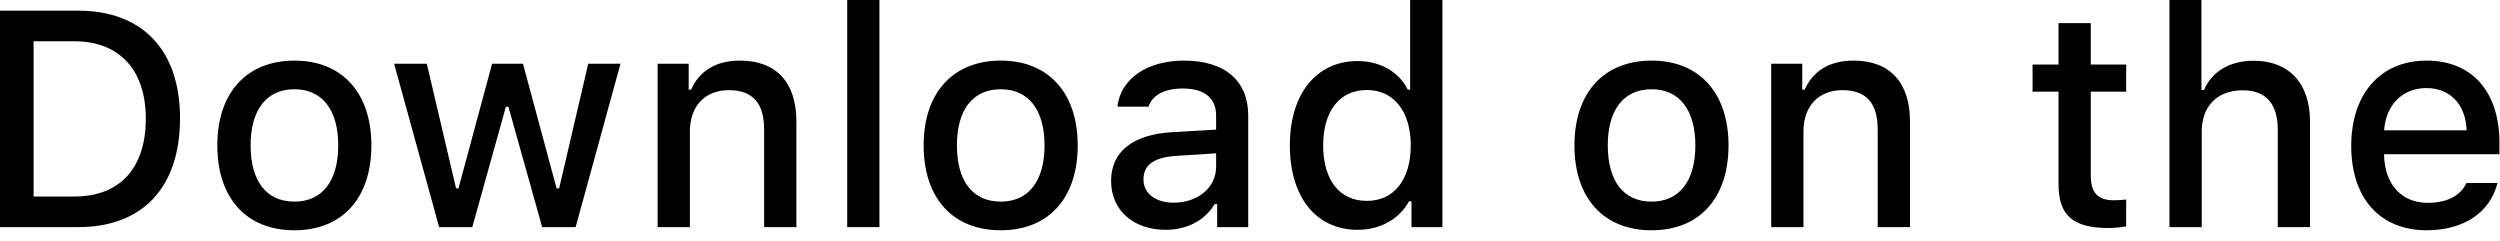 <?xml version="1.0" encoding="utf-8"?>
<svg xmlns="http://www.w3.org/2000/svg" fill="none" height="100%" overflow="visible" preserveAspectRatio="none" style="display: block;" viewBox="0 0 83 8" width="100%">
<g id="Download on the">
<path d="M0 0.354V7.54H2.595C4.736 7.54 5.977 6.221 5.977 3.925C5.977 1.663 4.726 0.354 2.595 0.354H0ZM1.116 1.37H2.47C3.959 1.37 4.841 2.316 4.841 3.94C4.841 5.588 3.974 6.524 2.47 6.524H1.116V1.37Z" fill="black"/>
<path d="M9.775 7.645C11.358 7.645 12.33 6.584 12.33 4.826C12.33 3.078 11.354 2.012 9.775 2.012C8.191 2.012 7.215 3.078 7.215 4.826C7.215 6.584 8.186 7.645 9.775 7.645ZM9.775 6.694C8.843 6.694 8.32 6.011 8.32 4.826C8.32 3.651 8.843 2.963 9.775 2.963C10.701 2.963 11.229 3.651 11.229 4.826C11.229 6.006 10.701 6.694 9.775 6.694Z" fill="black"/>
<path d="M20.6 2.117H19.529L18.563 6.255H18.479L17.363 2.117H16.337L15.221 6.255H15.142L14.17 2.117H13.085L14.579 7.54H15.68L16.795 3.546H16.88L18 7.54H19.111L20.6 2.117Z" fill="black"/>
<path d="M21.833 7.54H22.904V4.368C22.904 3.521 23.407 2.993 24.199 2.993C24.991 2.993 25.369 3.427 25.369 4.298V7.54H26.44V4.029C26.44 2.739 25.773 2.012 24.563 2.012C23.746 2.012 23.208 2.376 22.944 2.978H22.864V2.117H21.833V7.54Z" fill="black"/>
<path d="M28.127 7.54H29.198V0H28.127V7.54Z" fill="black"/>
<path d="M33.225 7.645C34.809 7.645 35.78 6.584 35.78 4.826C35.78 3.078 34.803 2.012 33.225 2.012C31.641 2.012 30.665 3.078 30.665 4.826C30.665 6.584 31.636 7.645 33.225 7.645ZM33.225 6.694C32.293 6.694 31.77 6.011 31.77 4.826C31.77 3.651 32.293 2.963 33.225 2.963C34.151 2.963 34.679 3.651 34.679 4.826C34.679 6.006 34.151 6.694 33.225 6.694Z" fill="black"/>
<path d="M38.97 6.729C38.388 6.729 37.964 6.445 37.964 5.957C37.964 5.479 38.303 5.225 39.05 5.175L40.375 5.09V5.543C40.375 6.216 39.777 6.729 38.97 6.729ZM38.696 7.63C39.408 7.63 40.001 7.321 40.325 6.778H40.41V7.54H41.441V3.835C41.441 2.689 40.673 2.012 39.314 2.012C38.084 2.012 37.207 2.61 37.097 3.541H38.133C38.253 3.158 38.666 2.938 39.264 2.938C39.996 2.938 40.375 3.262 40.375 3.835V4.303L38.905 4.388C37.615 4.467 36.888 5.03 36.888 6.006C36.888 6.998 37.65 7.63 38.696 7.63Z" fill="black"/>
<path d="M45.074 7.63C45.821 7.63 46.454 7.276 46.778 6.684H46.862V7.54H47.888V0H46.817V2.978H46.738C46.444 2.381 45.816 2.027 45.074 2.027C43.705 2.027 42.823 3.113 42.823 4.826C42.823 6.544 43.695 7.63 45.074 7.63ZM45.378 2.988C46.275 2.988 46.837 3.7 46.837 4.831C46.837 5.967 46.279 6.669 45.378 6.669C44.472 6.669 43.929 5.977 43.929 4.826C43.929 3.686 44.477 2.988 45.378 2.988Z" fill="black"/>
<path d="M54.832 7.645C56.416 7.645 57.387 6.584 57.387 4.826C57.387 3.078 56.411 2.012 54.832 2.012C53.248 2.012 52.272 3.078 52.272 4.826C52.272 6.584 53.243 7.645 54.832 7.645ZM54.832 6.694C53.901 6.694 53.378 6.011 53.378 4.826C53.378 3.651 53.901 2.963 54.832 2.963C55.758 2.963 56.286 3.651 56.286 4.826C56.286 6.006 55.758 6.694 54.832 6.694Z" fill="black"/>
<path d="M58.804 7.54H59.875V4.368C59.875 3.521 60.378 2.993 61.17 2.993C61.962 2.993 62.34 3.427 62.34 4.298V7.54H63.411V4.029C63.411 2.739 62.744 2.012 61.534 2.012C60.717 2.012 60.179 2.376 59.915 2.978H59.835V2.117H58.804V7.54Z" fill="black"/>
<path d="M68.343 0.767V2.142H67.481V3.043H68.343V6.106C68.343 7.152 68.816 7.57 70.007 7.57C70.216 7.57 70.415 7.545 70.589 7.516V6.624C70.44 6.639 70.345 6.649 70.181 6.649C69.648 6.649 69.414 6.4 69.414 5.832V3.043H70.589V2.142H69.414V0.767H68.343Z" fill="black"/>
<path d="M72.026 7.54H73.097V4.373C73.097 3.551 73.585 2.998 74.462 2.998C75.219 2.998 75.622 3.437 75.622 4.303V7.54H76.693V4.039C76.693 2.749 75.981 2.017 74.826 2.017C74.009 2.017 73.436 2.381 73.172 2.988H73.087V0H72.026V7.54Z" fill="black"/>
<path d="M80.556 2.924C81.348 2.924 81.866 3.476 81.891 4.328H79.152C79.211 3.481 79.764 2.924 80.556 2.924ZM81.886 6.076C81.687 6.5 81.243 6.734 80.596 6.734C79.739 6.734 79.186 6.131 79.152 5.18V5.12H82.982V4.746C82.982 3.043 82.07 2.012 80.561 2.012C79.032 2.012 78.061 3.113 78.061 4.846C78.061 6.579 79.012 7.645 80.566 7.645C81.806 7.645 82.673 7.047 82.917 6.076H81.886Z" fill="black"/>
</g>
</svg>